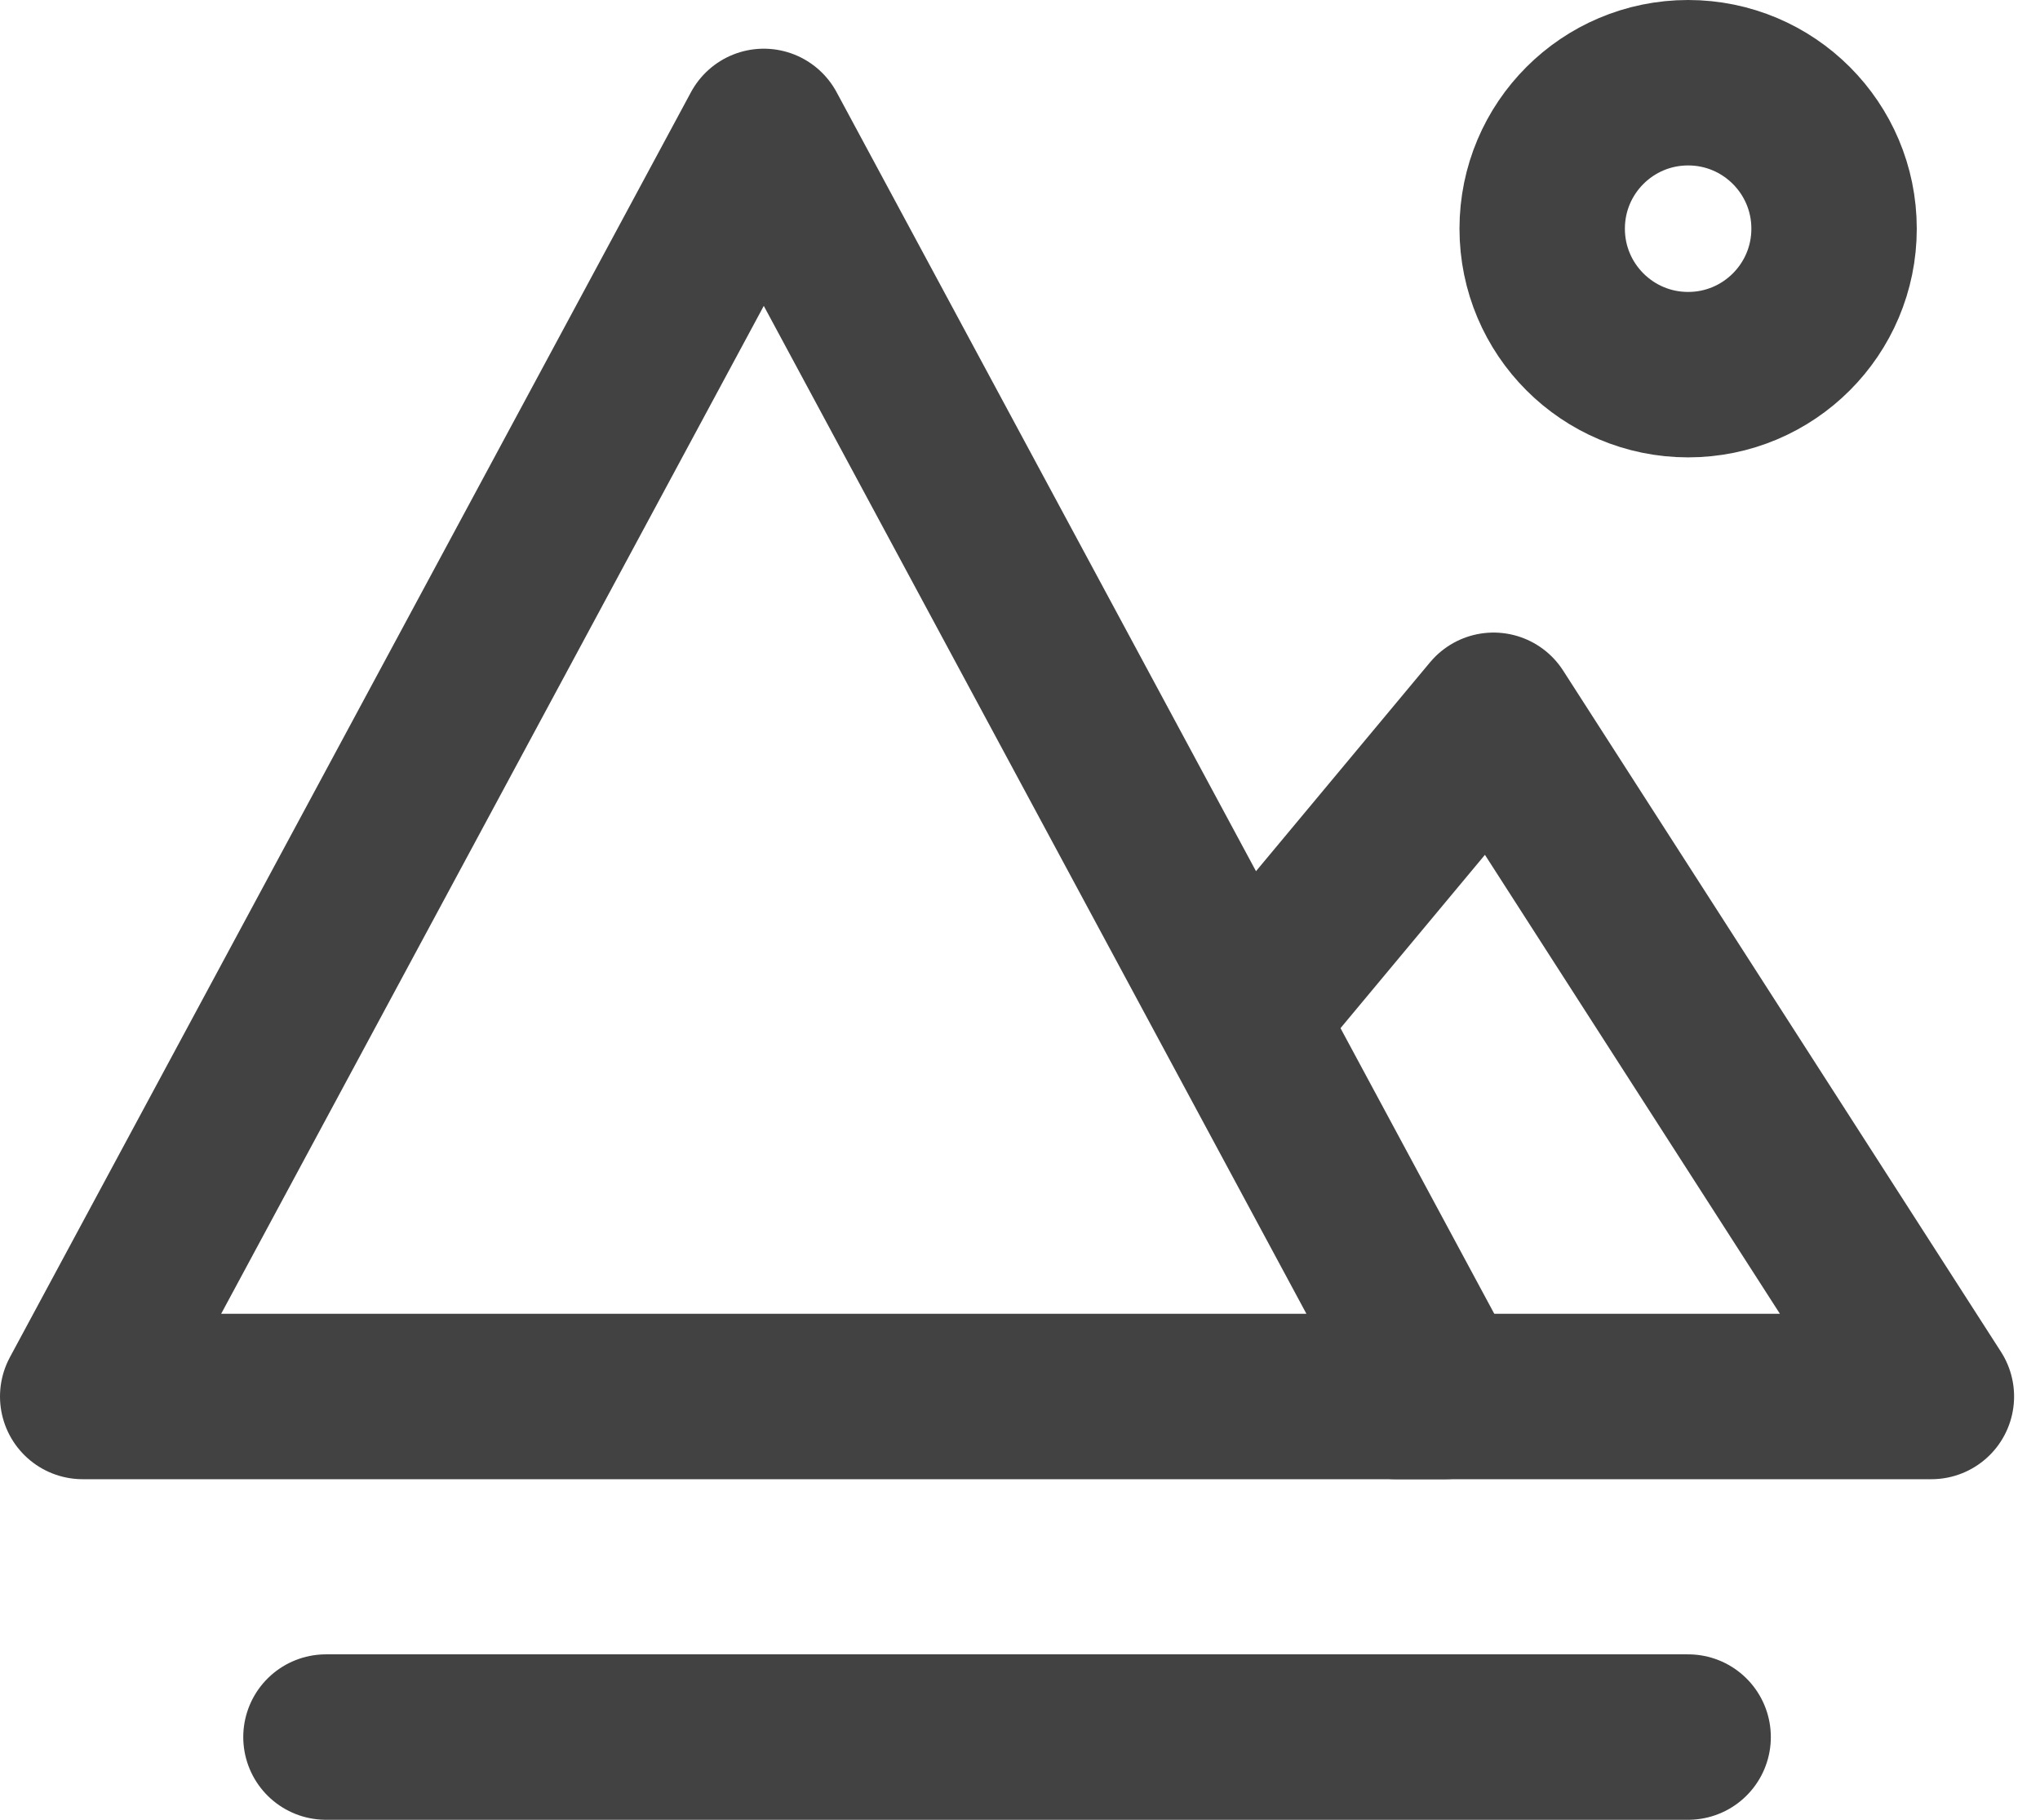 <svg width="37" height="33" viewBox="0 0 37 33" fill="none" xmlns="http://www.w3.org/2000/svg">
<path d="M13.853 2.383L26.206 25.324H1.5L13.853 2.383Z" stroke="#424242" stroke-width="3" stroke-linejoin="round"/>
<path d="M22.677 18.265L27.089 12.971L35.03 25.324H25.324M5.912 31.5H30.618" stroke="#424242" stroke-width="3" stroke-linecap="round" stroke-linejoin="round"/>
<path d="M30.618 6.794C32.08 6.794 33.265 5.609 33.265 4.147C33.265 2.685 32.08 1.5 30.618 1.5C29.156 1.5 27.971 2.685 27.971 4.147C27.971 5.609 29.156 6.794 30.618 6.794Z" stroke="#424242" stroke-width="3"/>
</svg>
